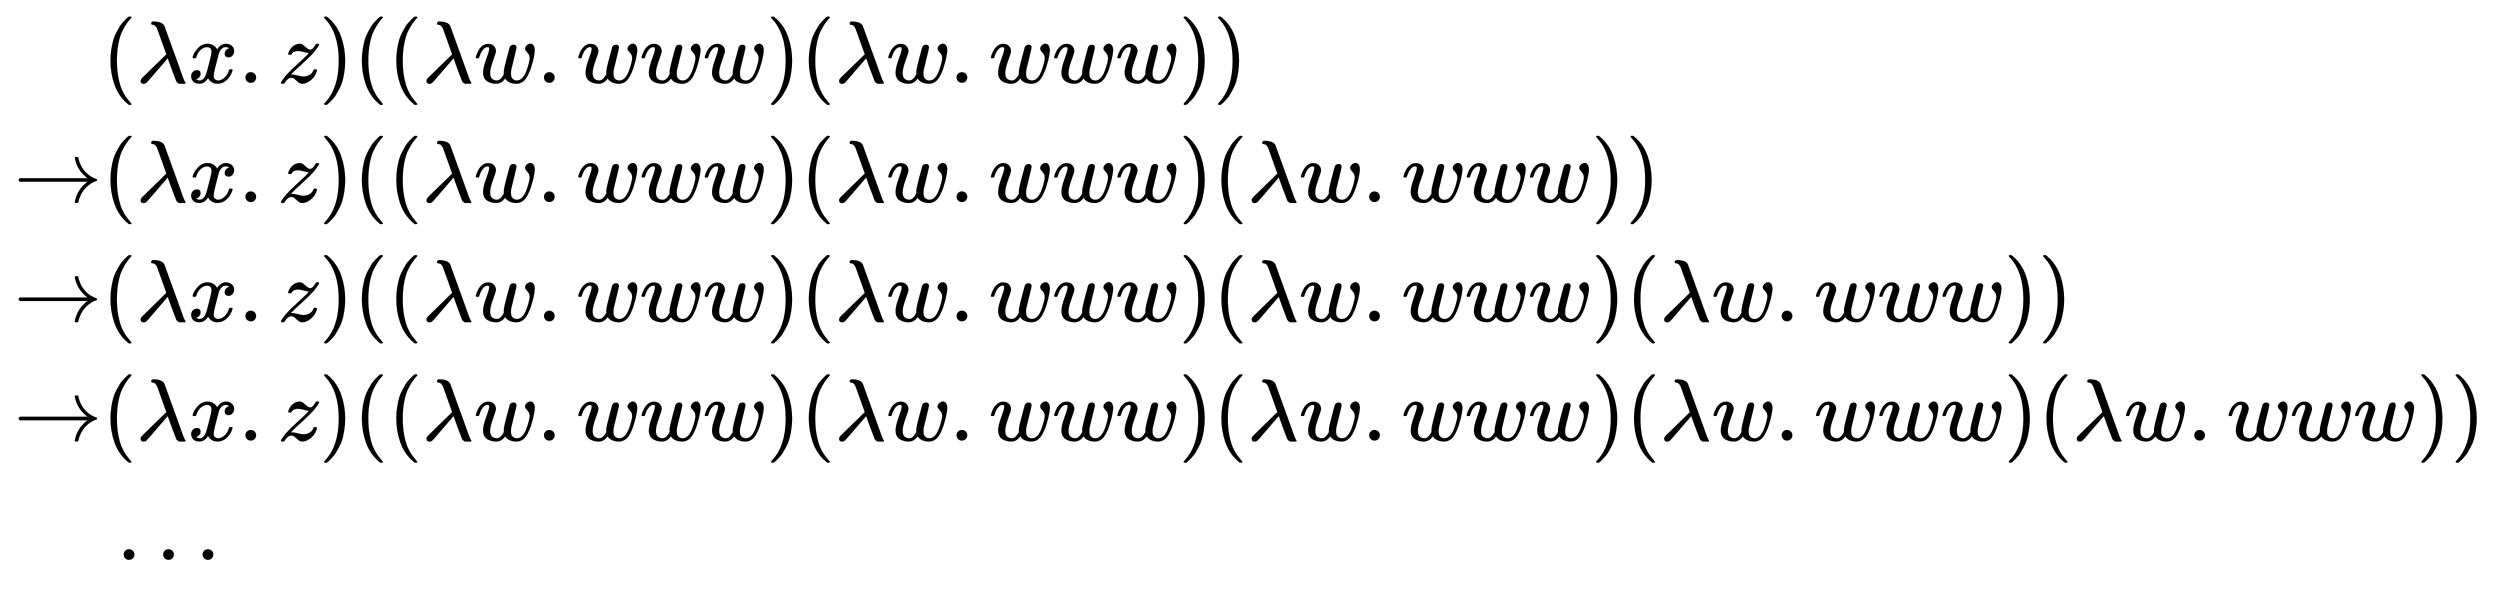 <svg xmlns:xlink="http://www.w3.org/1999/xlink" width="65.776ex" height="15.509ex" style="vertical-align: -7.171ex;" viewBox="0 -3589.9 28320 6677.6" role="img" focusable="false" xmlns="http://www.w3.org/2000/svg" aria-labelledby="MathJax-SVG-1-Title">
<title id="MathJax-SVG-1-Title">{\displaystyle {\begin{aligned}&amp;(\mathbf {\lambda } x.z)((\lambda w.www)(\lambda w.www))\\\rightarrow &amp;(\lambda x.z)((\lambda w.www)(\lambda w.www)(\lambda w.www))\\\rightarrow &amp;(\lambda x.z)((\lambda w.www)(\lambda w.www)(\lambda w.www)(\lambda w.www))\\\rightarrow &amp;(\lambda x.z)((\lambda w.www)(\lambda w.www)(\lambda w.www)(\lambda w.www)(\lambda w.www))\\&amp;\ldots \end{aligned}}}</title>
<defs aria-hidden="true">
<path stroke-width="1" id="E1-MJMAIN-28" d="M94 250Q94 319 104 381T127 488T164 576T202 643T244 695T277 729T302 750H315H319Q333 750 333 741Q333 738 316 720T275 667T226 581T184 443T167 250T184 58T225 -81T274 -167T316 -220T333 -241Q333 -250 318 -250H315H302L274 -226Q180 -141 137 -14T94 250Z"></path>
<path stroke-width="1" id="E1-MJMATHI-3BB" d="M166 673Q166 685 183 694H202Q292 691 316 644Q322 629 373 486T474 207T524 67Q531 47 537 34T546 15T551 6T555 2T556 -2T550 -11H482Q457 3 450 18T399 152L354 277L340 262Q327 246 293 207T236 141Q211 112 174 69Q123 9 111 -1T83 -12Q47 -12 47 20Q47 37 61 52T199 187Q229 216 266 252T321 306L338 322Q338 323 288 462T234 612Q214 657 183 657Q166 657 166 673Z"></path>
<path stroke-width="1" id="E1-MJMATHI-78" d="M52 289Q59 331 106 386T222 442Q257 442 286 424T329 379Q371 442 430 442Q467 442 494 420T522 361Q522 332 508 314T481 292T458 288Q439 288 427 299T415 328Q415 374 465 391Q454 404 425 404Q412 404 406 402Q368 386 350 336Q290 115 290 78Q290 50 306 38T341 26Q378 26 414 59T463 140Q466 150 469 151T485 153H489Q504 153 504 145Q504 144 502 134Q486 77 440 33T333 -11Q263 -11 227 52Q186 -10 133 -10H127Q78 -10 57 16T35 71Q35 103 54 123T99 143Q142 143 142 101Q142 81 130 66T107 46T94 41L91 40Q91 39 97 36T113 29T132 26Q168 26 194 71Q203 87 217 139T245 247T261 313Q266 340 266 352Q266 380 251 392T217 404Q177 404 142 372T93 290Q91 281 88 280T72 278H58Q52 284 52 289Z"></path>
<path stroke-width="1" id="E1-MJMAIN-2E" d="M78 60Q78 84 95 102T138 120Q162 120 180 104T199 61Q199 36 182 18T139 0T96 17T78 60Z"></path>
<path stroke-width="1" id="E1-MJMATHI-7A" d="M347 338Q337 338 294 349T231 360Q211 360 197 356T174 346T162 335T155 324L153 320Q150 317 138 317Q117 317 117 325Q117 330 120 339Q133 378 163 406T229 440Q241 442 246 442Q271 442 291 425T329 392T367 375Q389 375 411 408T434 441Q435 442 449 442H462Q468 436 468 434Q468 430 463 420T449 399T432 377T418 358L411 349Q368 298 275 214T160 106L148 94L163 93Q185 93 227 82T290 71Q328 71 360 90T402 140Q406 149 409 151T424 153Q443 153 443 143Q443 138 442 134Q425 72 376 31T278 -11Q252 -11 232 6T193 40T155 57Q111 57 76 -3Q70 -11 59 -11H54H41Q35 -5 35 -2Q35 13 93 84Q132 129 225 214T340 322Q352 338 347 338Z"></path>
<path stroke-width="1" id="E1-MJMAIN-29" d="M60 749L64 750Q69 750 74 750H86L114 726Q208 641 251 514T294 250Q294 182 284 119T261 12T224 -76T186 -143T145 -194T113 -227T90 -246Q87 -249 86 -250H74Q66 -250 63 -250T58 -247T55 -238Q56 -237 66 -225Q221 -64 221 250T66 725Q56 737 55 738Q55 746 60 749Z"></path>
<path stroke-width="1" id="E1-MJMATHI-77" d="M580 385Q580 406 599 424T641 443Q659 443 674 425T690 368Q690 339 671 253Q656 197 644 161T609 80T554 12T482 -11Q438 -11 404 5T355 48Q354 47 352 44Q311 -11 252 -11Q226 -11 202 -5T155 14T118 53T104 116Q104 170 138 262T173 379Q173 380 173 381Q173 390 173 393T169 400T158 404H154Q131 404 112 385T82 344T65 302T57 280Q55 278 41 278H27Q21 284 21 287Q21 293 29 315T52 366T96 418T161 441Q204 441 227 416T250 358Q250 340 217 250T184 111Q184 65 205 46T258 26Q301 26 334 87L339 96V119Q339 122 339 128T340 136T341 143T342 152T345 165T348 182T354 206T362 238T373 281Q402 395 406 404Q419 431 449 431Q468 431 475 421T483 402Q483 389 454 274T422 142Q420 131 420 107V100Q420 85 423 71T442 42T487 26Q558 26 600 148Q609 171 620 213T632 273Q632 306 619 325T593 357T580 385Z"></path>
<path stroke-width="1" id="E1-MJMAIN-2192" d="M56 237T56 250T70 270H835Q719 357 692 493Q692 494 692 496T691 499Q691 511 708 511H711Q720 511 723 510T729 506T732 497T735 481T743 456Q765 389 816 336T935 261Q944 258 944 250Q944 244 939 241T915 231T877 212Q836 186 806 152T761 85T740 35T732 4Q730 -6 727 -8T711 -11Q691 -11 691 0Q691 7 696 25Q728 151 835 230H70Q56 237 56 250Z"></path>
<path stroke-width="1" id="E1-MJMAIN-2026" d="M78 60Q78 84 95 102T138 120Q162 120 180 104T199 61Q199 36 182 18T139 0T96 17T78 60ZM525 60Q525 84 542 102T585 120Q609 120 627 104T646 61Q646 36 629 18T586 0T543 17T525 60ZM972 60Q972 84 989 102T1032 120Q1056 120 1074 104T1093 61Q1093 36 1076 18T1033 0T990 17T972 60Z"></path>
</defs>
<g stroke="currentColor" fill="currentColor" stroke-width="0" transform="matrix(1 0 0 -1 0 0)" aria-hidden="true">
<g transform="translate(167,0)">
<g transform="translate(-11,0)">
 <use xlink:href="#E1-MJMAIN-2192" x="0" y="1301"></use>
 <use xlink:href="#E1-MJMAIN-2192" x="0" y="-50"></use>
 <use xlink:href="#E1-MJMAIN-2192" x="0" y="-1401"></use>
</g>
<g transform="translate(990,0)">
<g transform="translate(0,2652)">
 <use xlink:href="#E1-MJMAIN-28" x="0" y="0"></use>
 <use xlink:href="#E1-MJMATHI-3BB" x="389" y="0"></use>
 <use xlink:href="#E1-MJMATHI-78" x="973" y="0"></use>
 <use xlink:href="#E1-MJMAIN-2E" x="1545" y="0"></use>
 <use xlink:href="#E1-MJMATHI-7A" x="1990" y="0"></use>
 <use xlink:href="#E1-MJMAIN-29" x="2459" y="0"></use>
 <use xlink:href="#E1-MJMAIN-28" x="2848" y="0"></use>
 <use xlink:href="#E1-MJMAIN-28" x="3238" y="0"></use>
 <use xlink:href="#E1-MJMATHI-3BB" x="3627" y="0"></use>
 <use xlink:href="#E1-MJMATHI-77" x="4211" y="0"></use>
 <use xlink:href="#E1-MJMAIN-2E" x="4927" y="0"></use>
 <use xlink:href="#E1-MJMATHI-77" x="5372" y="0"></use>
 <use xlink:href="#E1-MJMATHI-77" x="6089" y="0"></use>
 <use xlink:href="#E1-MJMATHI-77" x="6805" y="0"></use>
 <use xlink:href="#E1-MJMAIN-29" x="7522" y="0"></use>
 <use xlink:href="#E1-MJMAIN-28" x="7911" y="0"></use>
 <use xlink:href="#E1-MJMATHI-3BB" x="8301" y="0"></use>
 <use xlink:href="#E1-MJMATHI-77" x="8884" y="0"></use>
 <use xlink:href="#E1-MJMAIN-2E" x="9601" y="0"></use>
 <use xlink:href="#E1-MJMATHI-77" x="10046" y="0"></use>
 <use xlink:href="#E1-MJMATHI-77" x="10763" y="0"></use>
 <use xlink:href="#E1-MJMATHI-77" x="11479" y="0"></use>
 <use xlink:href="#E1-MJMAIN-29" x="12196" y="0"></use>
 <use xlink:href="#E1-MJMAIN-29" x="12585" y="0"></use>
</g>
<g transform="translate(0,1301)">
 <use xlink:href="#E1-MJMAIN-28" x="0" y="0"></use>
 <use xlink:href="#E1-MJMATHI-3BB" x="389" y="0"></use>
 <use xlink:href="#E1-MJMATHI-78" x="973" y="0"></use>
 <use xlink:href="#E1-MJMAIN-2E" x="1545" y="0"></use>
 <use xlink:href="#E1-MJMATHI-7A" x="1990" y="0"></use>
 <use xlink:href="#E1-MJMAIN-29" x="2459" y="0"></use>
 <use xlink:href="#E1-MJMAIN-28" x="2848" y="0"></use>
 <use xlink:href="#E1-MJMAIN-28" x="3238" y="0"></use>
 <use xlink:href="#E1-MJMATHI-3BB" x="3627" y="0"></use>
 <use xlink:href="#E1-MJMATHI-77" x="4211" y="0"></use>
 <use xlink:href="#E1-MJMAIN-2E" x="4927" y="0"></use>
 <use xlink:href="#E1-MJMATHI-77" x="5372" y="0"></use>
 <use xlink:href="#E1-MJMATHI-77" x="6089" y="0"></use>
 <use xlink:href="#E1-MJMATHI-77" x="6805" y="0"></use>
 <use xlink:href="#E1-MJMAIN-29" x="7522" y="0"></use>
 <use xlink:href="#E1-MJMAIN-28" x="7911" y="0"></use>
 <use xlink:href="#E1-MJMATHI-3BB" x="8301" y="0"></use>
 <use xlink:href="#E1-MJMATHI-77" x="8884" y="0"></use>
 <use xlink:href="#E1-MJMAIN-2E" x="9601" y="0"></use>
 <use xlink:href="#E1-MJMATHI-77" x="10046" y="0"></use>
 <use xlink:href="#E1-MJMATHI-77" x="10763" y="0"></use>
 <use xlink:href="#E1-MJMATHI-77" x="11479" y="0"></use>
 <use xlink:href="#E1-MJMAIN-29" x="12196" y="0"></use>
 <use xlink:href="#E1-MJMAIN-28" x="12585" y="0"></use>
 <use xlink:href="#E1-MJMATHI-3BB" x="12975" y="0"></use>
 <use xlink:href="#E1-MJMATHI-77" x="13558" y="0"></use>
 <use xlink:href="#E1-MJMAIN-2E" x="14275" y="0"></use>
 <use xlink:href="#E1-MJMATHI-77" x="14720" y="0"></use>
 <use xlink:href="#E1-MJMATHI-77" x="15436" y="0"></use>
 <use xlink:href="#E1-MJMATHI-77" x="16153" y="0"></use>
 <use xlink:href="#E1-MJMAIN-29" x="16869" y="0"></use>
 <use xlink:href="#E1-MJMAIN-29" x="17259" y="0"></use>
</g>
<g transform="translate(0,-50)">
 <use xlink:href="#E1-MJMAIN-28" x="0" y="0"></use>
 <use xlink:href="#E1-MJMATHI-3BB" x="389" y="0"></use>
 <use xlink:href="#E1-MJMATHI-78" x="973" y="0"></use>
 <use xlink:href="#E1-MJMAIN-2E" x="1545" y="0"></use>
 <use xlink:href="#E1-MJMATHI-7A" x="1990" y="0"></use>
 <use xlink:href="#E1-MJMAIN-29" x="2459" y="0"></use>
 <use xlink:href="#E1-MJMAIN-28" x="2848" y="0"></use>
 <use xlink:href="#E1-MJMAIN-28" x="3238" y="0"></use>
 <use xlink:href="#E1-MJMATHI-3BB" x="3627" y="0"></use>
 <use xlink:href="#E1-MJMATHI-77" x="4211" y="0"></use>
 <use xlink:href="#E1-MJMAIN-2E" x="4927" y="0"></use>
 <use xlink:href="#E1-MJMATHI-77" x="5372" y="0"></use>
 <use xlink:href="#E1-MJMATHI-77" x="6089" y="0"></use>
 <use xlink:href="#E1-MJMATHI-77" x="6805" y="0"></use>
 <use xlink:href="#E1-MJMAIN-29" x="7522" y="0"></use>
 <use xlink:href="#E1-MJMAIN-28" x="7911" y="0"></use>
 <use xlink:href="#E1-MJMATHI-3BB" x="8301" y="0"></use>
 <use xlink:href="#E1-MJMATHI-77" x="8884" y="0"></use>
 <use xlink:href="#E1-MJMAIN-2E" x="9601" y="0"></use>
 <use xlink:href="#E1-MJMATHI-77" x="10046" y="0"></use>
 <use xlink:href="#E1-MJMATHI-77" x="10763" y="0"></use>
 <use xlink:href="#E1-MJMATHI-77" x="11479" y="0"></use>
 <use xlink:href="#E1-MJMAIN-29" x="12196" y="0"></use>
 <use xlink:href="#E1-MJMAIN-28" x="12585" y="0"></use>
 <use xlink:href="#E1-MJMATHI-3BB" x="12975" y="0"></use>
 <use xlink:href="#E1-MJMATHI-77" x="13558" y="0"></use>
 <use xlink:href="#E1-MJMAIN-2E" x="14275" y="0"></use>
 <use xlink:href="#E1-MJMATHI-77" x="14720" y="0"></use>
 <use xlink:href="#E1-MJMATHI-77" x="15436" y="0"></use>
 <use xlink:href="#E1-MJMATHI-77" x="16153" y="0"></use>
 <use xlink:href="#E1-MJMAIN-29" x="16869" y="0"></use>
 <use xlink:href="#E1-MJMAIN-28" x="17259" y="0"></use>
 <use xlink:href="#E1-MJMATHI-3BB" x="17648" y="0"></use>
 <use xlink:href="#E1-MJMATHI-77" x="18232" y="0"></use>
 <use xlink:href="#E1-MJMAIN-2E" x="18948" y="0"></use>
 <use xlink:href="#E1-MJMATHI-77" x="19393" y="0"></use>
 <use xlink:href="#E1-MJMATHI-77" x="20110" y="0"></use>
 <use xlink:href="#E1-MJMATHI-77" x="20826" y="0"></use>
 <use xlink:href="#E1-MJMAIN-29" x="21543" y="0"></use>
 <use xlink:href="#E1-MJMAIN-29" x="21932" y="0"></use>
</g>
<g transform="translate(0,-1401)">
 <use xlink:href="#E1-MJMAIN-28" x="0" y="0"></use>
 <use xlink:href="#E1-MJMATHI-3BB" x="389" y="0"></use>
 <use xlink:href="#E1-MJMATHI-78" x="973" y="0"></use>
 <use xlink:href="#E1-MJMAIN-2E" x="1545" y="0"></use>
 <use xlink:href="#E1-MJMATHI-7A" x="1990" y="0"></use>
 <use xlink:href="#E1-MJMAIN-29" x="2459" y="0"></use>
 <use xlink:href="#E1-MJMAIN-28" x="2848" y="0"></use>
 <use xlink:href="#E1-MJMAIN-28" x="3238" y="0"></use>
 <use xlink:href="#E1-MJMATHI-3BB" x="3627" y="0"></use>
 <use xlink:href="#E1-MJMATHI-77" x="4211" y="0"></use>
 <use xlink:href="#E1-MJMAIN-2E" x="4927" y="0"></use>
 <use xlink:href="#E1-MJMATHI-77" x="5372" y="0"></use>
 <use xlink:href="#E1-MJMATHI-77" x="6089" y="0"></use>
 <use xlink:href="#E1-MJMATHI-77" x="6805" y="0"></use>
 <use xlink:href="#E1-MJMAIN-29" x="7522" y="0"></use>
 <use xlink:href="#E1-MJMAIN-28" x="7911" y="0"></use>
 <use xlink:href="#E1-MJMATHI-3BB" x="8301" y="0"></use>
 <use xlink:href="#E1-MJMATHI-77" x="8884" y="0"></use>
 <use xlink:href="#E1-MJMAIN-2E" x="9601" y="0"></use>
 <use xlink:href="#E1-MJMATHI-77" x="10046" y="0"></use>
 <use xlink:href="#E1-MJMATHI-77" x="10763" y="0"></use>
 <use xlink:href="#E1-MJMATHI-77" x="11479" y="0"></use>
 <use xlink:href="#E1-MJMAIN-29" x="12196" y="0"></use>
 <use xlink:href="#E1-MJMAIN-28" x="12585" y="0"></use>
 <use xlink:href="#E1-MJMATHI-3BB" x="12975" y="0"></use>
 <use xlink:href="#E1-MJMATHI-77" x="13558" y="0"></use>
 <use xlink:href="#E1-MJMAIN-2E" x="14275" y="0"></use>
 <use xlink:href="#E1-MJMATHI-77" x="14720" y="0"></use>
 <use xlink:href="#E1-MJMATHI-77" x="15436" y="0"></use>
 <use xlink:href="#E1-MJMATHI-77" x="16153" y="0"></use>
 <use xlink:href="#E1-MJMAIN-29" x="16869" y="0"></use>
 <use xlink:href="#E1-MJMAIN-28" x="17259" y="0"></use>
 <use xlink:href="#E1-MJMATHI-3BB" x="17648" y="0"></use>
 <use xlink:href="#E1-MJMATHI-77" x="18232" y="0"></use>
 <use xlink:href="#E1-MJMAIN-2E" x="18948" y="0"></use>
 <use xlink:href="#E1-MJMATHI-77" x="19393" y="0"></use>
 <use xlink:href="#E1-MJMATHI-77" x="20110" y="0"></use>
 <use xlink:href="#E1-MJMATHI-77" x="20826" y="0"></use>
 <use xlink:href="#E1-MJMAIN-29" x="21543" y="0"></use>
 <use xlink:href="#E1-MJMAIN-28" x="21932" y="0"></use>
 <use xlink:href="#E1-MJMATHI-3BB" x="22322" y="0"></use>
 <use xlink:href="#E1-MJMATHI-77" x="22905" y="0"></use>
 <use xlink:href="#E1-MJMAIN-2E" x="23622" y="0"></use>
 <use xlink:href="#E1-MJMATHI-77" x="24067" y="0"></use>
 <use xlink:href="#E1-MJMATHI-77" x="24784" y="0"></use>
 <use xlink:href="#E1-MJMATHI-77" x="25500" y="0"></use>
 <use xlink:href="#E1-MJMAIN-29" x="26217" y="0"></use>
 <use xlink:href="#E1-MJMAIN-29" x="26606" y="0"></use>
</g>
<g transform="translate(0,-2752)">
 <use xlink:href="#E1-MJMAIN-2026" x="166" y="0"></use>
</g>
</g>
</g>
</g>
</svg>